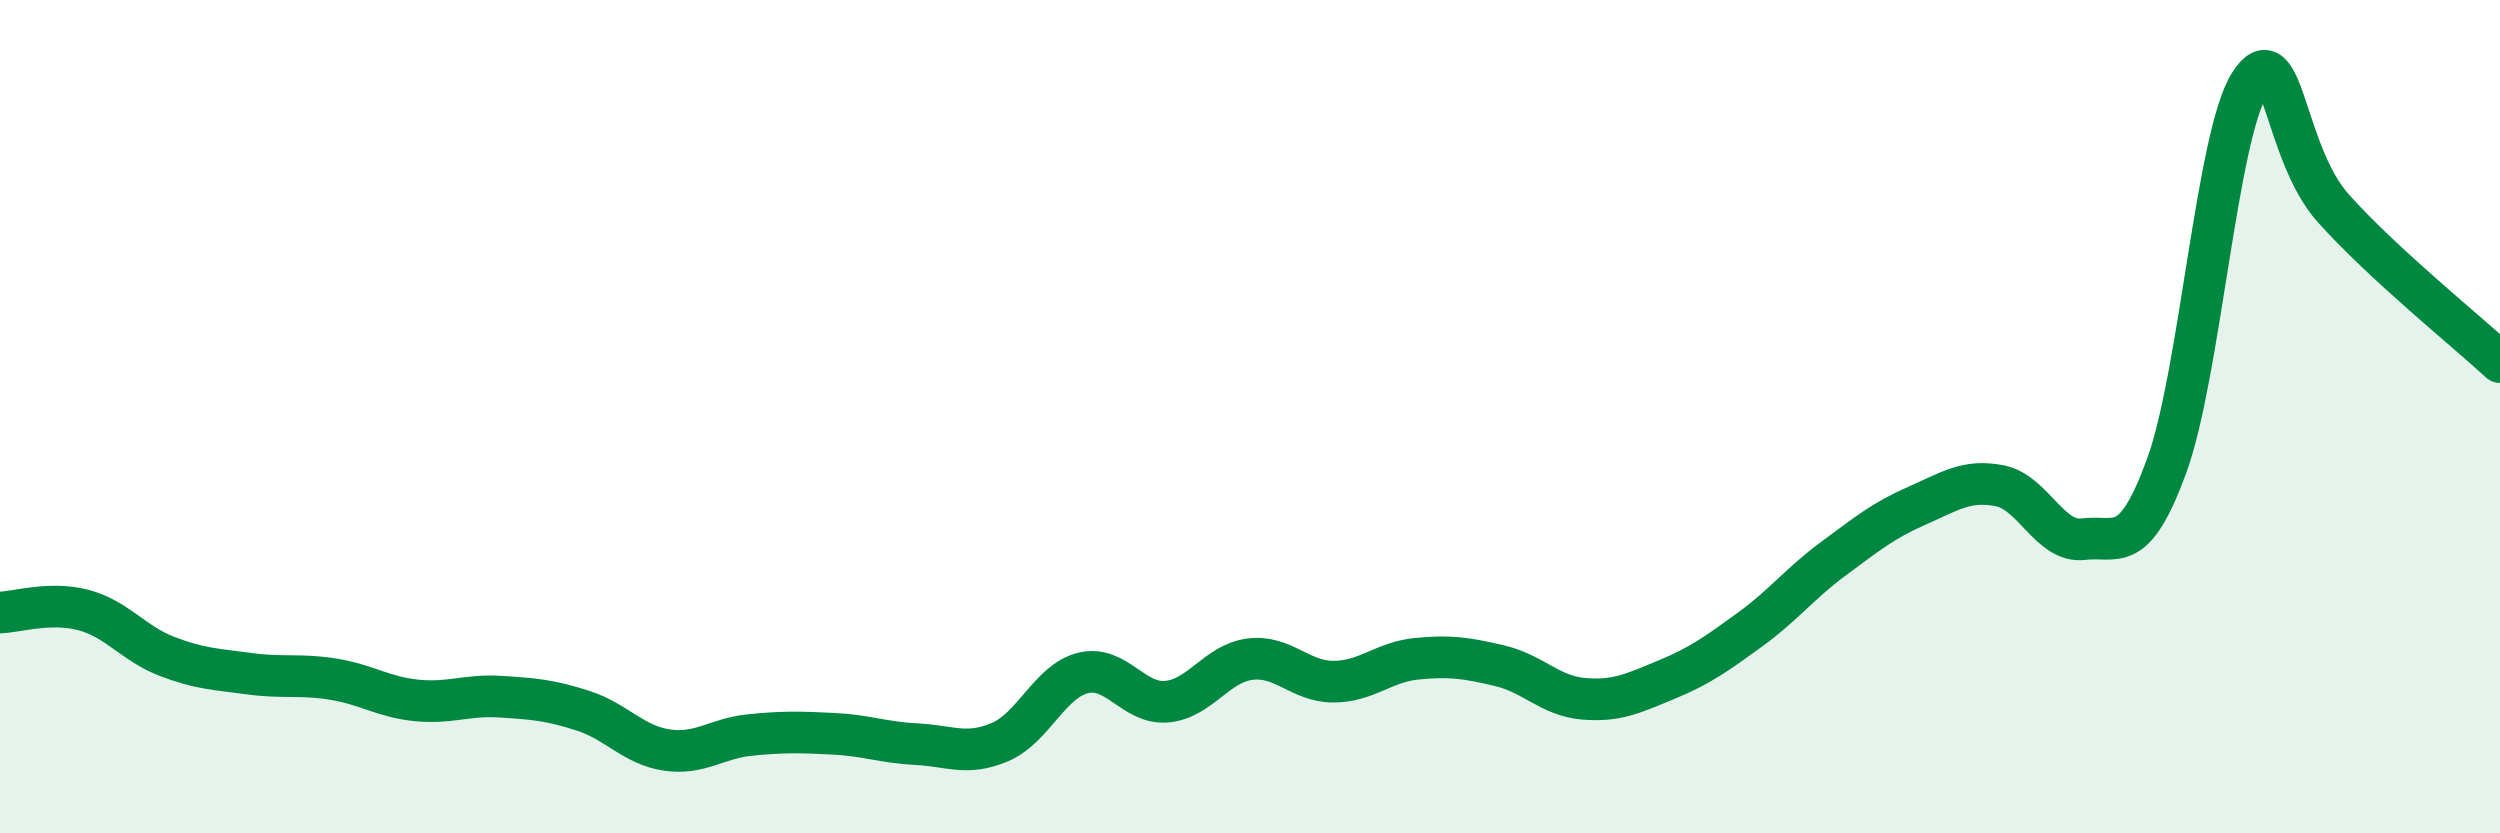 
    <svg width="60" height="20" viewBox="0 0 60 20" xmlns="http://www.w3.org/2000/svg">
      <path
        d="M 0,14.7 C 0.4,14.69 1.2,14.43 2,14.64 C 2.8,14.85 3.2,15.44 4,15.75 C 4.8,16.06 5.2,16.06 6,16.17 C 6.8,16.28 7.2,16.17 8,16.3 C 8.8,16.43 9.2,16.73 10,16.81 C 10.8,16.89 11.2,16.67 12,16.72 C 12.8,16.77 13.2,16.8 14,17.06 C 14.8,17.32 15.2,17.88 16,18 C 16.8,18.12 17.2,17.72 18,17.64 C 18.8,17.56 19.2,17.57 20,17.61 C 20.8,17.65 21.2,17.82 22,17.86 C 22.8,17.9 23.2,18.15 24,17.81 C 24.8,17.47 25.2,16.34 26,16.15 C 26.8,15.96 27.2,16.91 28,16.84 C 28.8,16.77 29.2,15.92 30,15.82 C 30.8,15.72 31.2,16.36 32,16.36 C 32.8,16.36 33.2,15.89 34,15.81 C 34.8,15.73 35.2,15.79 36,15.98 C 36.8,16.17 37.2,16.7 38,16.77 C 38.8,16.84 39.2,16.64 40,16.31 C 40.8,15.98 41.2,15.69 42,15.11 C 42.8,14.53 43.2,14 44,13.41 C 44.8,12.82 45.2,12.49 46,12.14 C 46.8,11.79 47.2,11.5 48,11.66 C 48.8,11.82 49.2,13.04 50,12.94 C 50.8,12.84 51.2,13.37 52,11.18 C 52.8,8.99 53.2,3.24 54,2 C 54.8,0.76 54.8,3.66 56,5 C 57.2,6.34 59.2,7.95 60,8.69L60 20L0 20Z"
        fill="#008740"
        opacity="0.1"
        stroke-linecap="round"
        stroke-linejoin="round"
      />
      <path
        d="M 0,14.7 C 0.4,14.69 1.2,14.43 2,14.64 C 2.8,14.85 3.2,15.44 4,15.75 C 4.8,16.06 5.2,16.06 6,16.17 C 6.8,16.28 7.2,16.17 8,16.3 C 8.8,16.43 9.2,16.73 10,16.81 C 10.8,16.89 11.2,16.67 12,16.72 C 12.8,16.77 13.2,16.8 14,17.06 C 14.8,17.32 15.2,17.88 16,18 C 16.8,18.12 17.2,17.72 18,17.64 C 18.8,17.56 19.2,17.57 20,17.61 C 20.8,17.65 21.2,17.82 22,17.86 C 22.8,17.9 23.2,18.15 24,17.81 C 24.8,17.47 25.2,16.34 26,16.15 C 26.8,15.96 27.2,16.91 28,16.84 C 28.8,16.77 29.2,15.92 30,15.82 C 30.8,15.72 31.2,16.36 32,16.36 C 32.8,16.36 33.2,15.89 34,15.81 C 34.8,15.73 35.2,15.79 36,15.98 C 36.8,16.17 37.2,16.7 38,16.77 C 38.8,16.84 39.2,16.64 40,16.31 C 40.8,15.98 41.2,15.69 42,15.11 C 42.8,14.53 43.2,14 44,13.41 C 44.8,12.82 45.2,12.49 46,12.14 C 46.8,11.79 47.2,11.5 48,11.66 C 48.8,11.82 49.2,13.04 50,12.94 C 50.8,12.84 51.2,13.37 52,11.18 C 52.8,8.99 53.2,3.24 54,2 C 54.8,0.76 54.8,3.66 56,5 C 57.2,6.34 59.2,7.95 60,8.69"
        stroke="#008740"
        stroke-width="1"
        fill="none"
        stroke-linecap="round"
        stroke-linejoin="round"
      />
    </svg>
  
